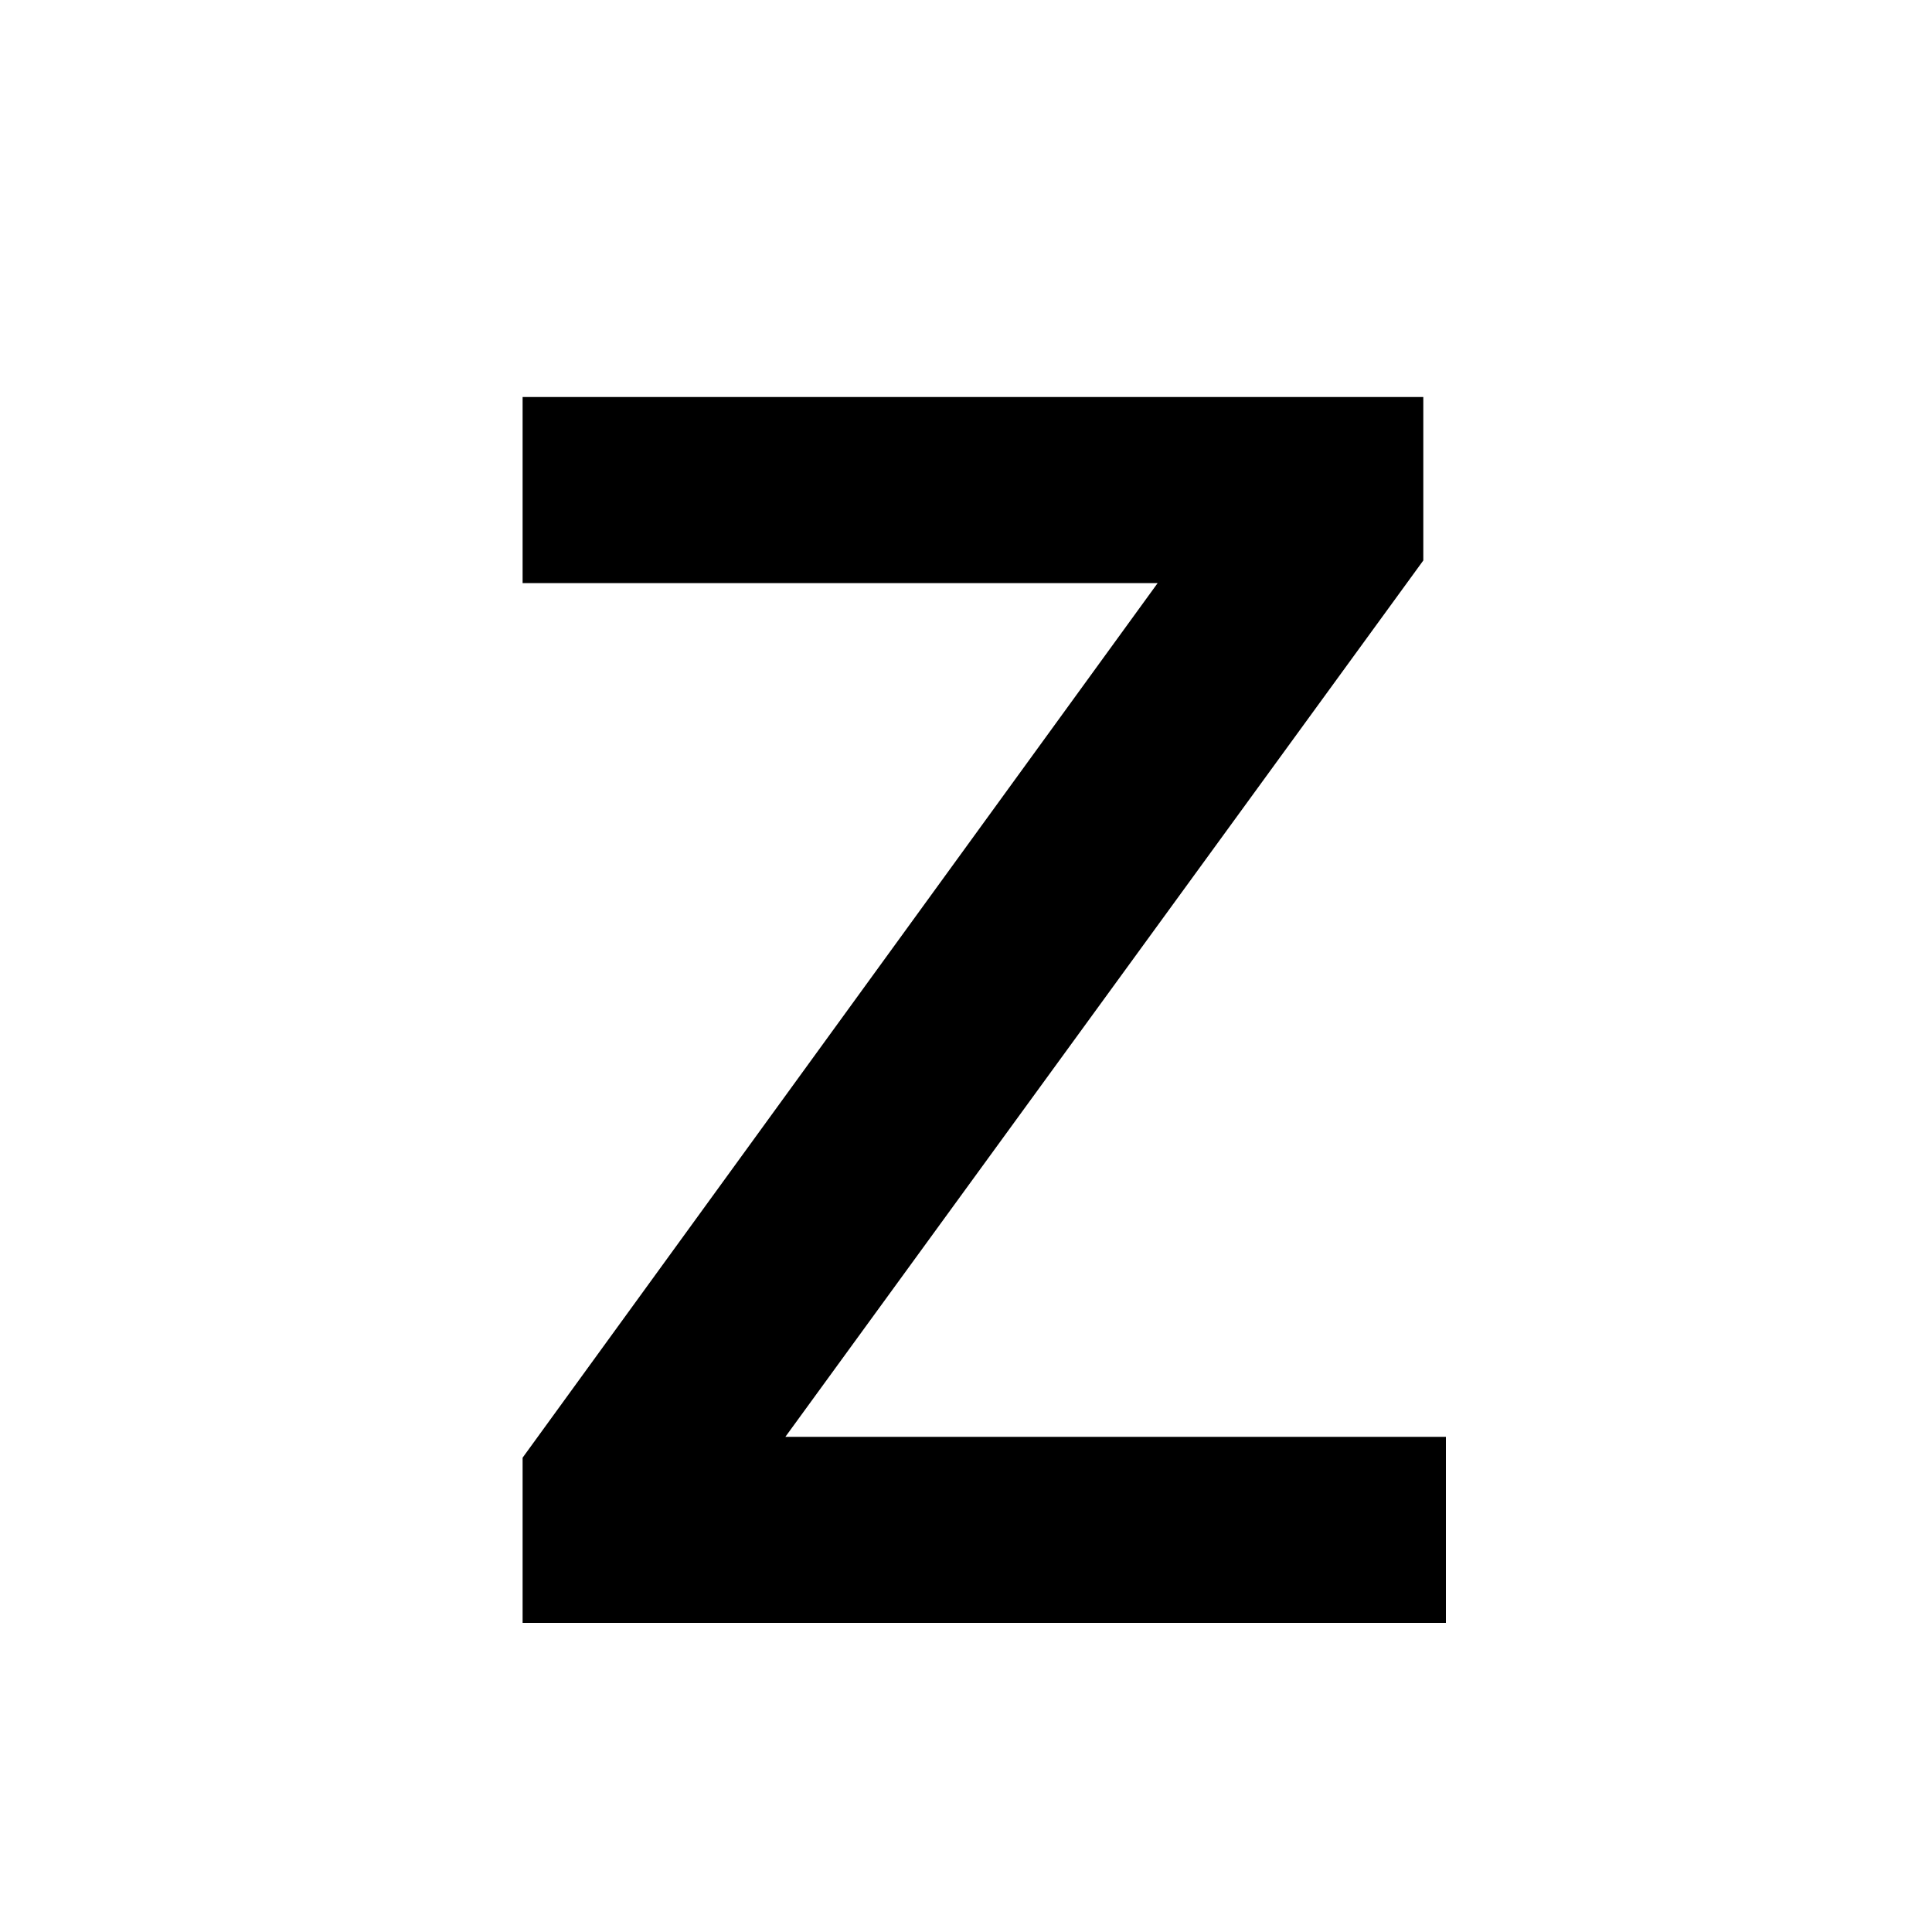 <svg xmlns="http://www.w3.org/2000/svg" fill="none" viewBox="0 0 100 100" height="100" width="100">
<rect fill="white" height="100" width="100"></rect>
<path fill="black" d="M27.05 84V75.45L62.6 26.49V30.18H27.05V20.55H73.67V29.01L38.03 77.97V74.37H74.84V84H27.05Z"></path>
</svg>
